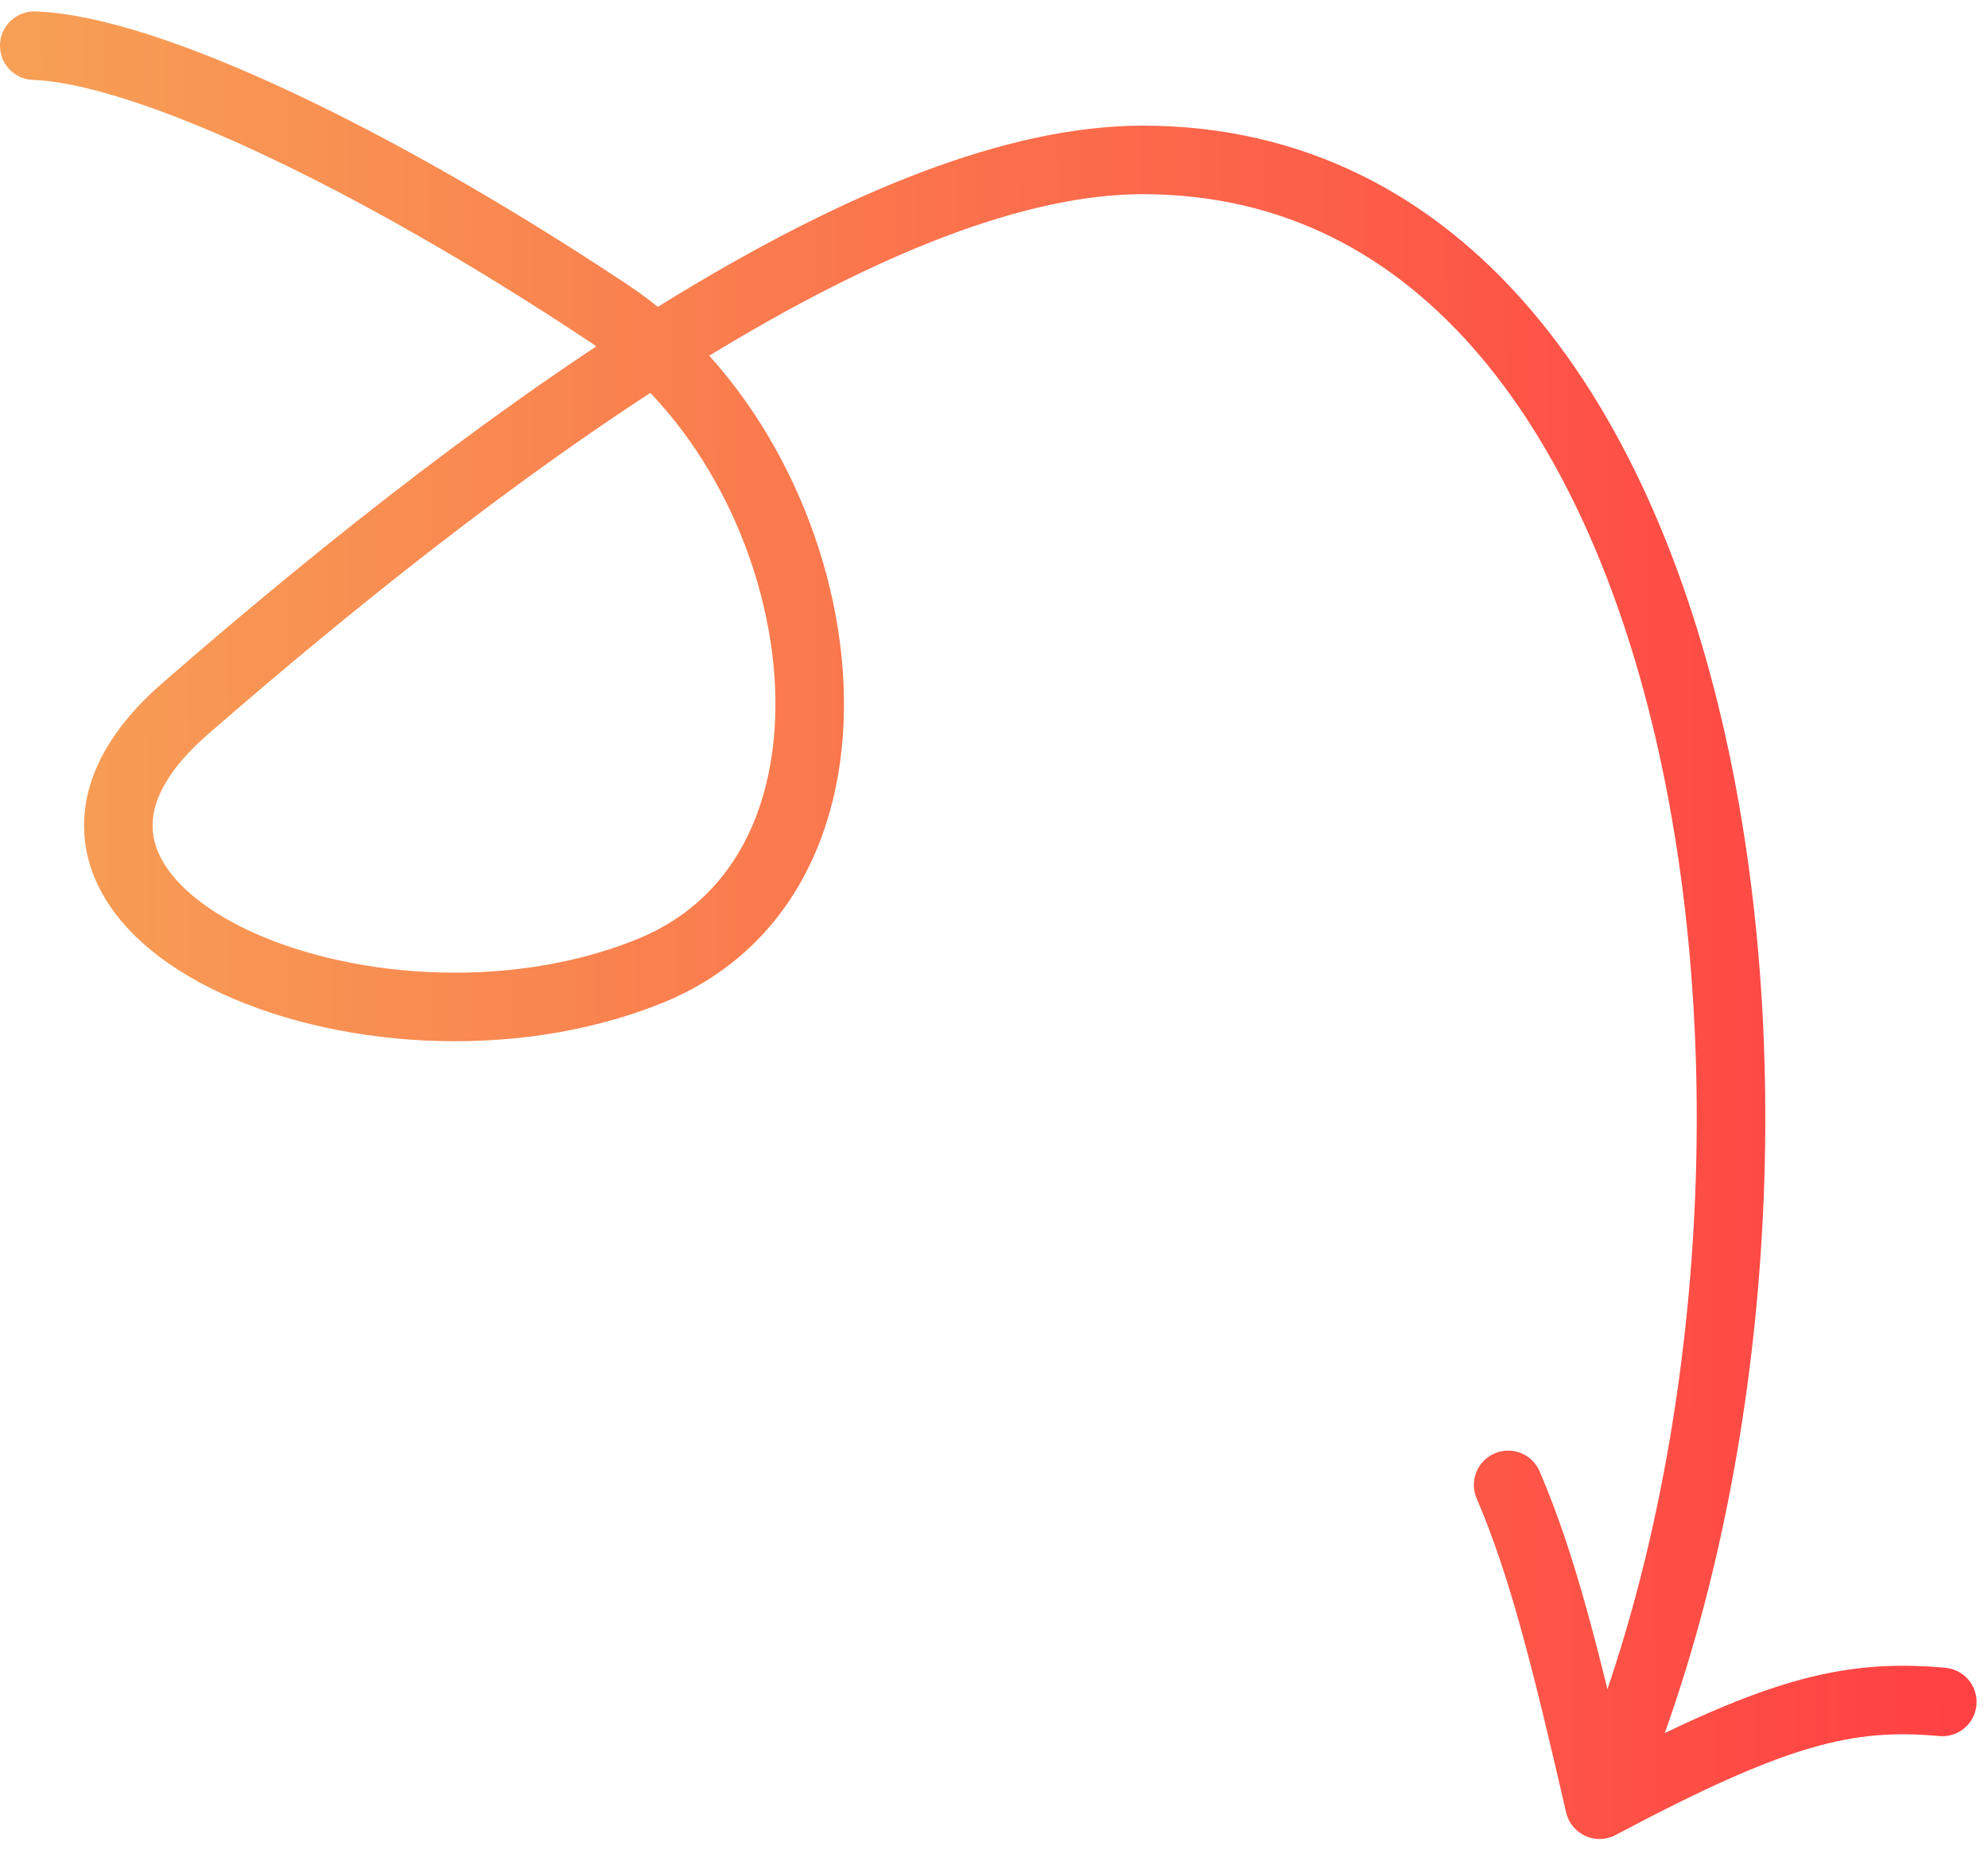 <?xml version="1.0" encoding="UTF-8"?> <svg xmlns="http://www.w3.org/2000/svg" width="87" height="82" viewBox="0 0 87 82" fill="none"> <path d="M1.5 2C6.356 2.167 16.267 6.821 26.635 13.711C36.487 20.258 39.392 38.075 28.425 42.511V42.511C16.097 47.496 -1.929 39.756 8.1 31.024C22.942 18.104 38.919 7 50 7C76.5 7 81.364 53.006 70 79M70 79C77.622 74.953 80.789 74.119 85 74.5M70 79C68.5 72.5 67.5 68.5 66 65" stroke="url(#paint0_linear_156_5)" stroke-width="3" stroke-linecap="round"></path> <defs> <linearGradient id="paint0_linear_156_5" x1="85" y1="1.996" x2="1.411" y2="2.314" gradientUnits="userSpaceOnUse"> <stop stop-color="#FF4143"></stop> <stop offset="1" stop-color="#F79F55"></stop> </linearGradient> </defs> </svg> 